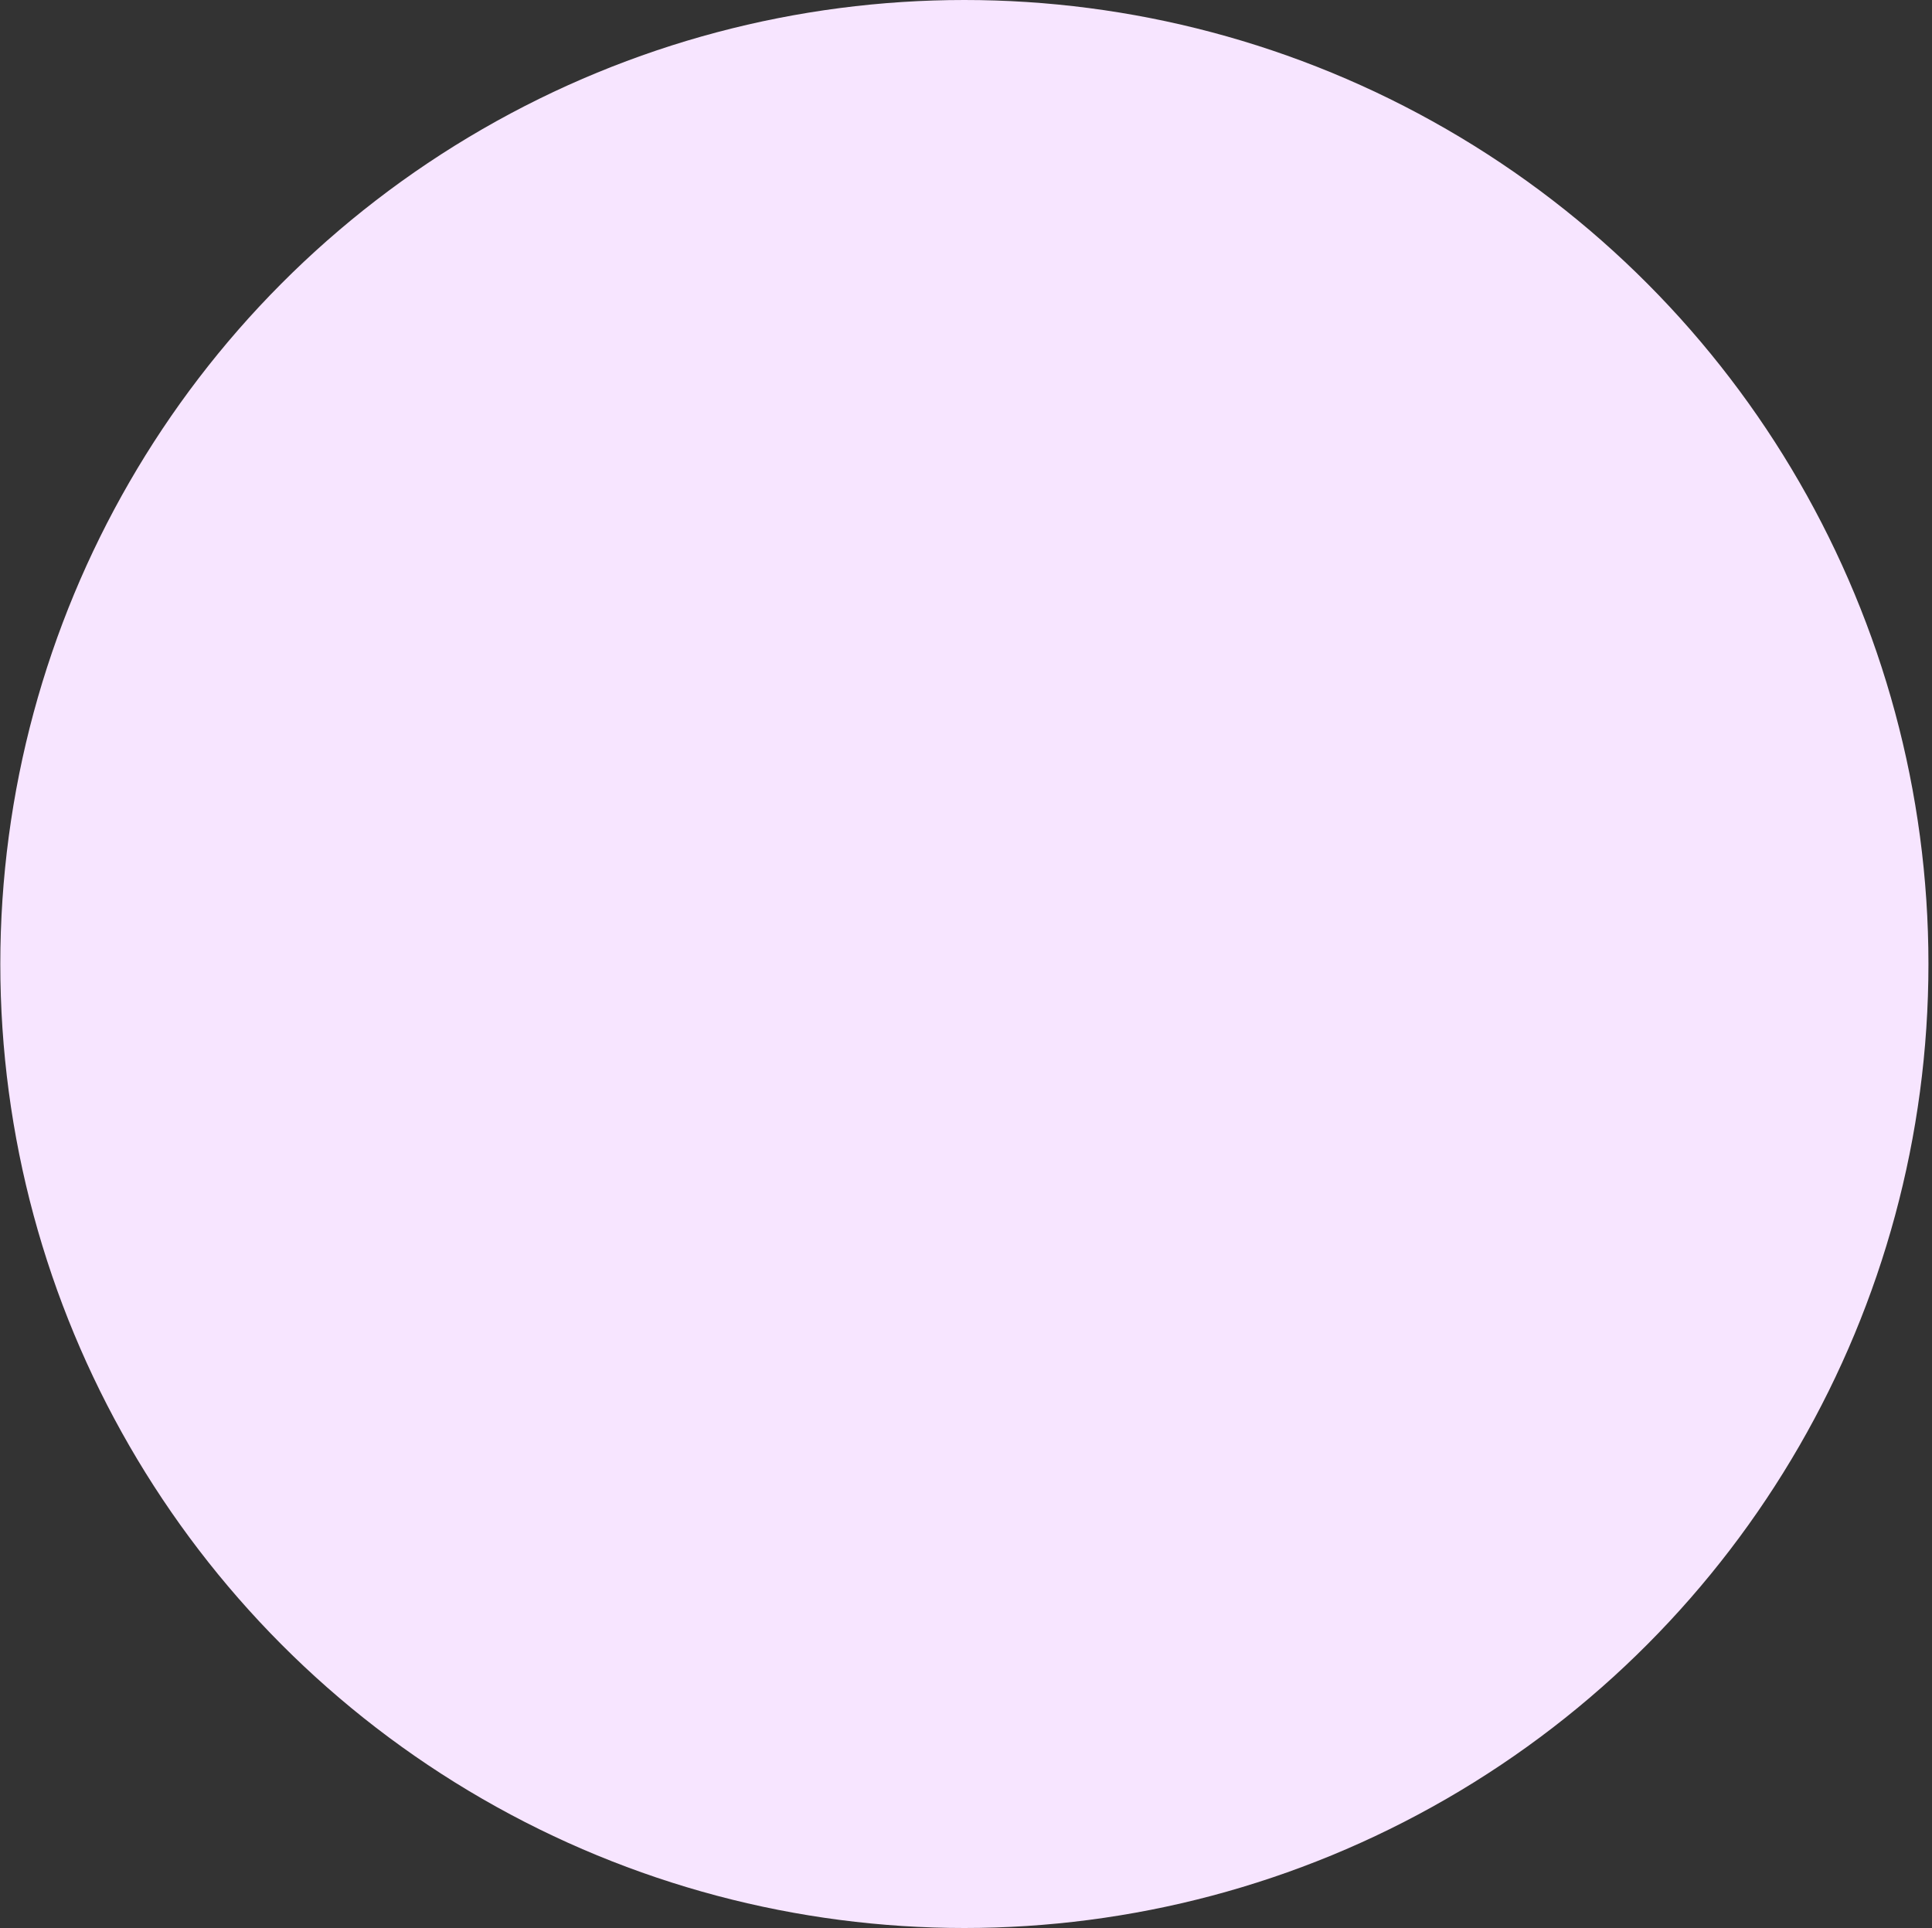 <?xml version="1.0" encoding="UTF-8"?> <svg xmlns="http://www.w3.org/2000/svg" width="500" height="499" viewBox="0 0 500 499" fill="none"><rect x="0" y="0" width="500" height="499" fill="#333333" stroke="none"/> <circle cx="249.58" cy="249.5" r="249.5" fill="#F7E5FF"></circle> </svg> 